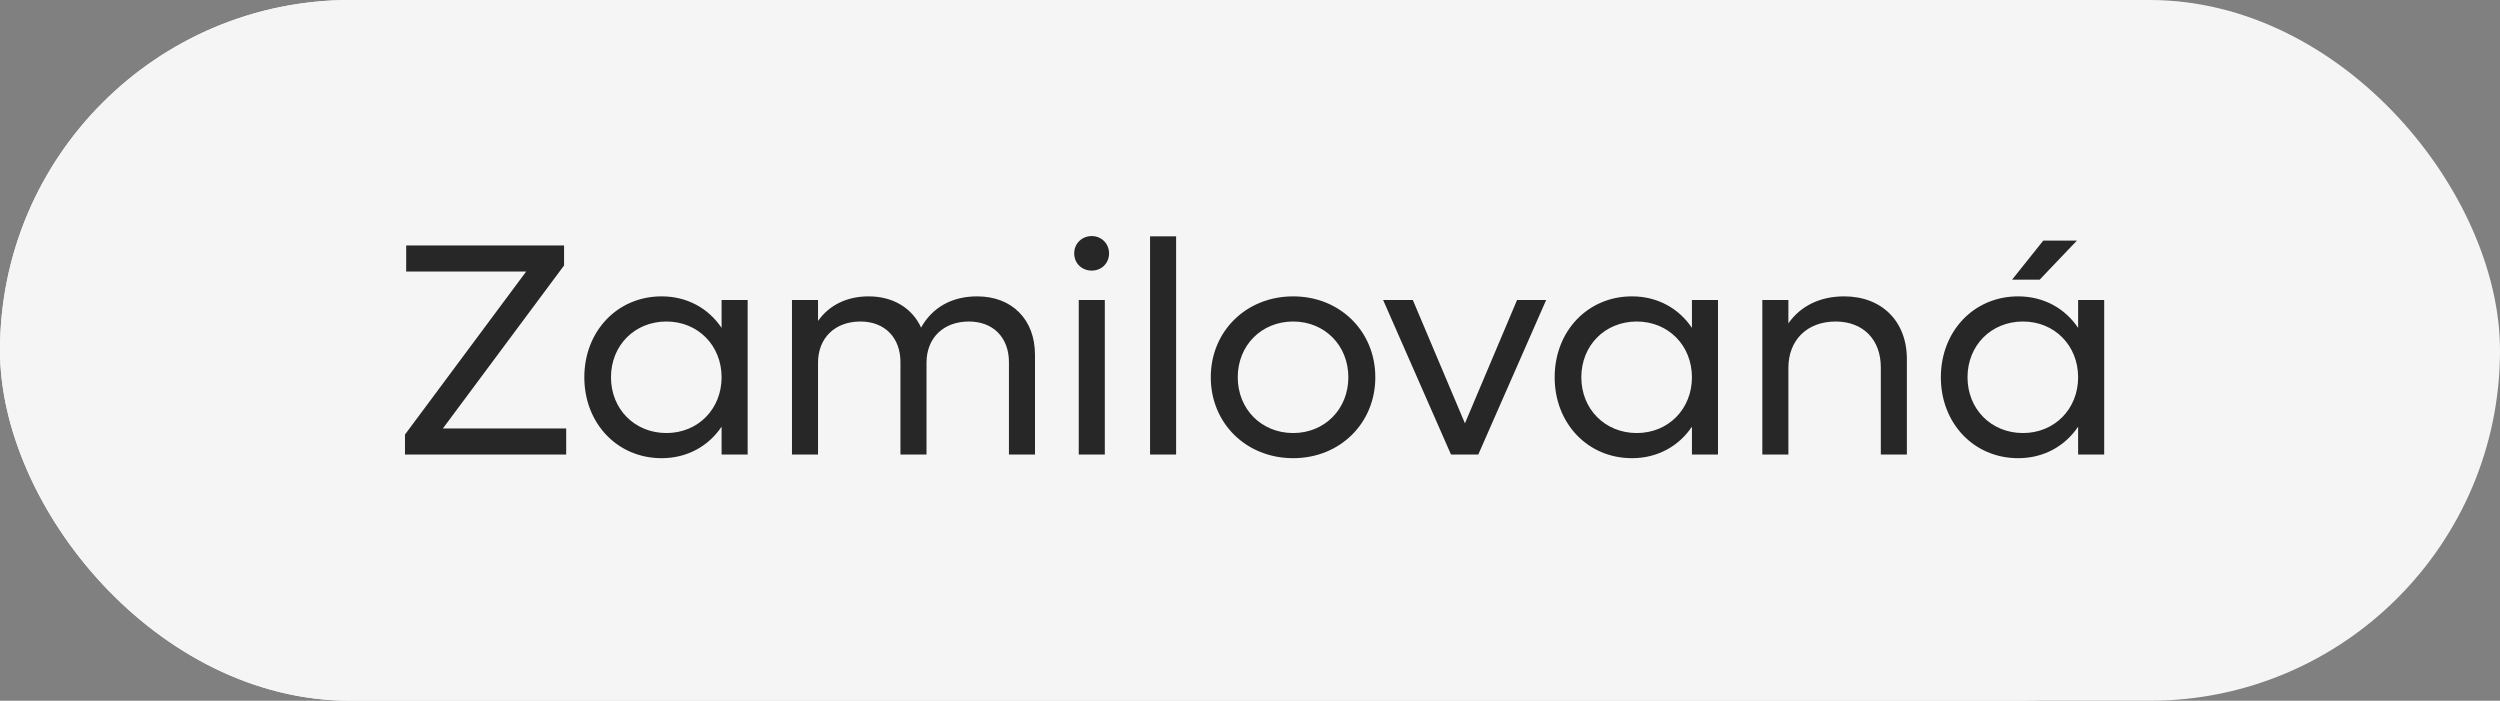 <svg xmlns="http://www.w3.org/2000/svg" width="132" height="37" viewBox="0 0 132 37" fill="none"><rect x="0" y="0" width="132" height="37" fill="#808080" stroke="none"/><rect width="125" height="37" rx="18.5" fill="#F5F5F5"></rect><path d="M21.311 23.619V12.579H22.831L29.071 21.187V12.579H30.527V23.619H29.023L22.783 15.011V23.619H21.311ZM36.596 23.811C34.26 23.811 32.516 21.971 32.516 19.539C32.516 17.107 34.26 15.267 36.596 15.267C37.956 15.267 39.075 15.907 39.764 16.931V15.459H41.139V23.619H39.764V22.147C39.075 23.171 37.956 23.811 36.596 23.811ZM36.852 22.483C38.516 22.483 39.764 21.219 39.764 19.539C39.764 17.859 38.516 16.595 36.852 16.595C35.172 16.595 33.923 17.859 33.923 19.539C33.923 21.219 35.172 22.483 36.852 22.483ZM43.48 23.619V15.459H44.856V17.011C45.48 15.955 46.504 15.331 47.784 15.331H48.04V16.755H47.784C45.96 16.755 44.856 17.843 44.856 19.523V23.619H43.48ZM52.882 23.811C50.402 23.811 48.53 21.971 48.53 19.539C48.53 17.107 50.402 15.267 52.882 15.267C55.346 15.267 57.218 17.107 57.218 19.539C57.218 21.971 55.346 23.811 52.882 23.811ZM52.882 22.483C54.546 22.483 55.794 21.219 55.794 19.539C55.794 17.859 54.546 16.595 52.882 16.595C51.202 16.595 49.954 17.859 49.954 19.539C49.954 21.219 51.202 22.483 52.882 22.483ZM58.219 23.619V22.627L62.843 16.787H58.283V15.459H64.827V16.451L60.219 22.291H64.939V23.619H58.219ZM70.446 23.811C67.934 23.811 66.062 21.971 66.062 19.539C66.062 17.107 67.934 15.267 70.398 15.267C72.878 15.267 74.734 17.107 74.734 19.539C74.734 19.731 74.718 19.939 74.702 20.115H67.534C67.774 21.555 68.926 22.547 70.462 22.547C71.598 22.547 72.59 22.003 73.054 21.187H74.59C73.95 22.755 72.366 23.811 70.446 23.811ZM70.398 16.531C68.942 16.531 67.822 17.491 67.55 18.883H73.278C73.038 17.523 71.886 16.531 70.398 16.531ZM76.496 23.619V15.459H77.872V16.691C78.512 15.779 79.536 15.267 80.816 15.267C82.8 15.267 84.128 16.579 84.128 18.579V23.619H82.752V19.011C82.752 17.555 81.824 16.595 80.368 16.595C78.864 16.595 77.872 17.571 77.872 19.043V23.619H76.496ZM87.122 13.907C86.594 13.907 86.194 13.523 86.194 12.995C86.194 12.483 86.594 12.083 87.122 12.083C87.634 12.083 88.034 12.483 88.034 12.995C88.034 13.523 87.634 13.907 87.122 13.907ZM86.434 23.619V15.459H87.81V23.619H86.434ZM90.168 23.619V15.459H91.544V16.691C92.184 15.779 93.208 15.267 94.488 15.267C96.472 15.267 97.8 16.579 97.8 18.579V23.619H96.424V19.011C96.424 17.555 95.496 16.595 94.04 16.595C92.536 16.595 91.544 17.571 91.544 19.043V23.619H90.168ZM100.916 26.659L102.26 23.587L98.709 15.459H100.276L103.028 21.971L105.78 15.459H107.316L102.404 26.659H100.916Z" fill="#272727"></path><rect width="132" height="37" rx="18.5" fill="#F5F5F5"></rect><path d="M21.383 24V22.944L27.783 14.336H21.447V12.96H29.783V14.016L23.383 22.624H29.895V24H21.383ZM34.932 24.192C32.596 24.192 30.852 22.352 30.852 19.92C30.852 17.488 32.596 15.648 34.932 15.648C36.292 15.648 37.412 16.288 38.1 17.312V15.84H39.476V24H38.1V22.528C37.412 23.552 36.292 24.192 34.932 24.192ZM35.188 22.864C36.852 22.864 38.1 21.6 38.1 19.92C38.1 18.24 36.852 16.976 35.188 16.976C33.508 16.976 32.26 18.24 32.26 19.92C32.26 21.6 33.508 22.864 35.188 22.864ZM41.816 24V15.84H43.192V16.944C43.784 16.112 44.712 15.648 45.864 15.648C47.16 15.648 48.168 16.272 48.632 17.296C49.224 16.24 50.248 15.648 51.592 15.648C53.432 15.648 54.648 16.864 54.648 18.736V24H53.272V19.12C53.272 17.824 52.44 16.976 51.16 16.976C49.816 16.976 48.92 17.84 48.92 19.152V24H47.544V19.12C47.544 17.824 46.712 16.976 45.432 16.976C44.088 16.976 43.192 17.84 43.192 19.152V24H41.816ZM57.646 14.288C57.118 14.288 56.718 13.904 56.718 13.376C56.718 12.864 57.118 12.464 57.646 12.464C58.158 12.464 58.558 12.864 58.558 13.376C58.558 13.904 58.158 14.288 57.646 14.288ZM56.958 24V15.84H58.334V24H56.958ZM60.723 24V12.48H62.099V24H60.723ZM68.281 24.192C65.801 24.192 63.929 22.352 63.929 19.92C63.929 17.488 65.801 15.648 68.281 15.648C70.745 15.648 72.617 17.488 72.617 19.92C72.617 22.352 70.745 24.192 68.281 24.192ZM68.281 22.864C69.945 22.864 71.193 21.6 71.193 19.92C71.193 18.24 69.945 16.976 68.281 16.976C66.601 16.976 65.353 18.24 65.353 19.92C65.353 21.6 66.601 22.864 68.281 22.864ZM76.613 24L73.029 15.84H74.597L77.349 22.352L80.101 15.84H81.637L78.053 24H76.613ZM86.166 24.192C83.83 24.192 82.086 22.352 82.086 19.92C82.086 17.488 83.83 15.648 86.166 15.648C87.526 15.648 88.646 16.288 89.334 17.312V15.84H90.71V24H89.334V22.528C88.646 23.552 87.526 24.192 86.166 24.192ZM86.422 22.864C88.086 22.864 89.334 21.6 89.334 19.92C89.334 18.24 88.086 16.976 86.422 16.976C84.742 16.976 83.494 18.24 83.494 19.92C83.494 21.6 84.742 22.864 86.422 22.864ZM93.051 24V15.84H94.427V17.072C95.067 16.16 96.091 15.648 97.371 15.648C99.355 15.648 100.683 16.96 100.683 18.96V24H99.307V19.392C99.307 17.936 98.379 16.976 96.923 16.976C95.419 16.976 94.427 17.952 94.427 19.424V24H93.051ZM106.237 14.768L107.885 12.704H109.661L107.693 14.768H106.237ZM106.557 24.192C104.221 24.192 102.477 22.352 102.477 19.92C102.477 17.488 104.221 15.648 106.557 15.648C107.917 15.648 109.037 16.288 109.725 17.312V15.84H111.101V24H109.725V22.528C109.037 23.552 107.917 24.192 106.557 24.192ZM106.813 22.864C108.477 22.864 109.725 21.6 109.725 19.92C109.725 18.24 108.477 16.976 106.813 16.976C105.133 16.976 103.885 18.24 103.885 19.92C103.885 21.6 105.133 22.864 106.813 22.864Z" fill="#272727"></path></svg>